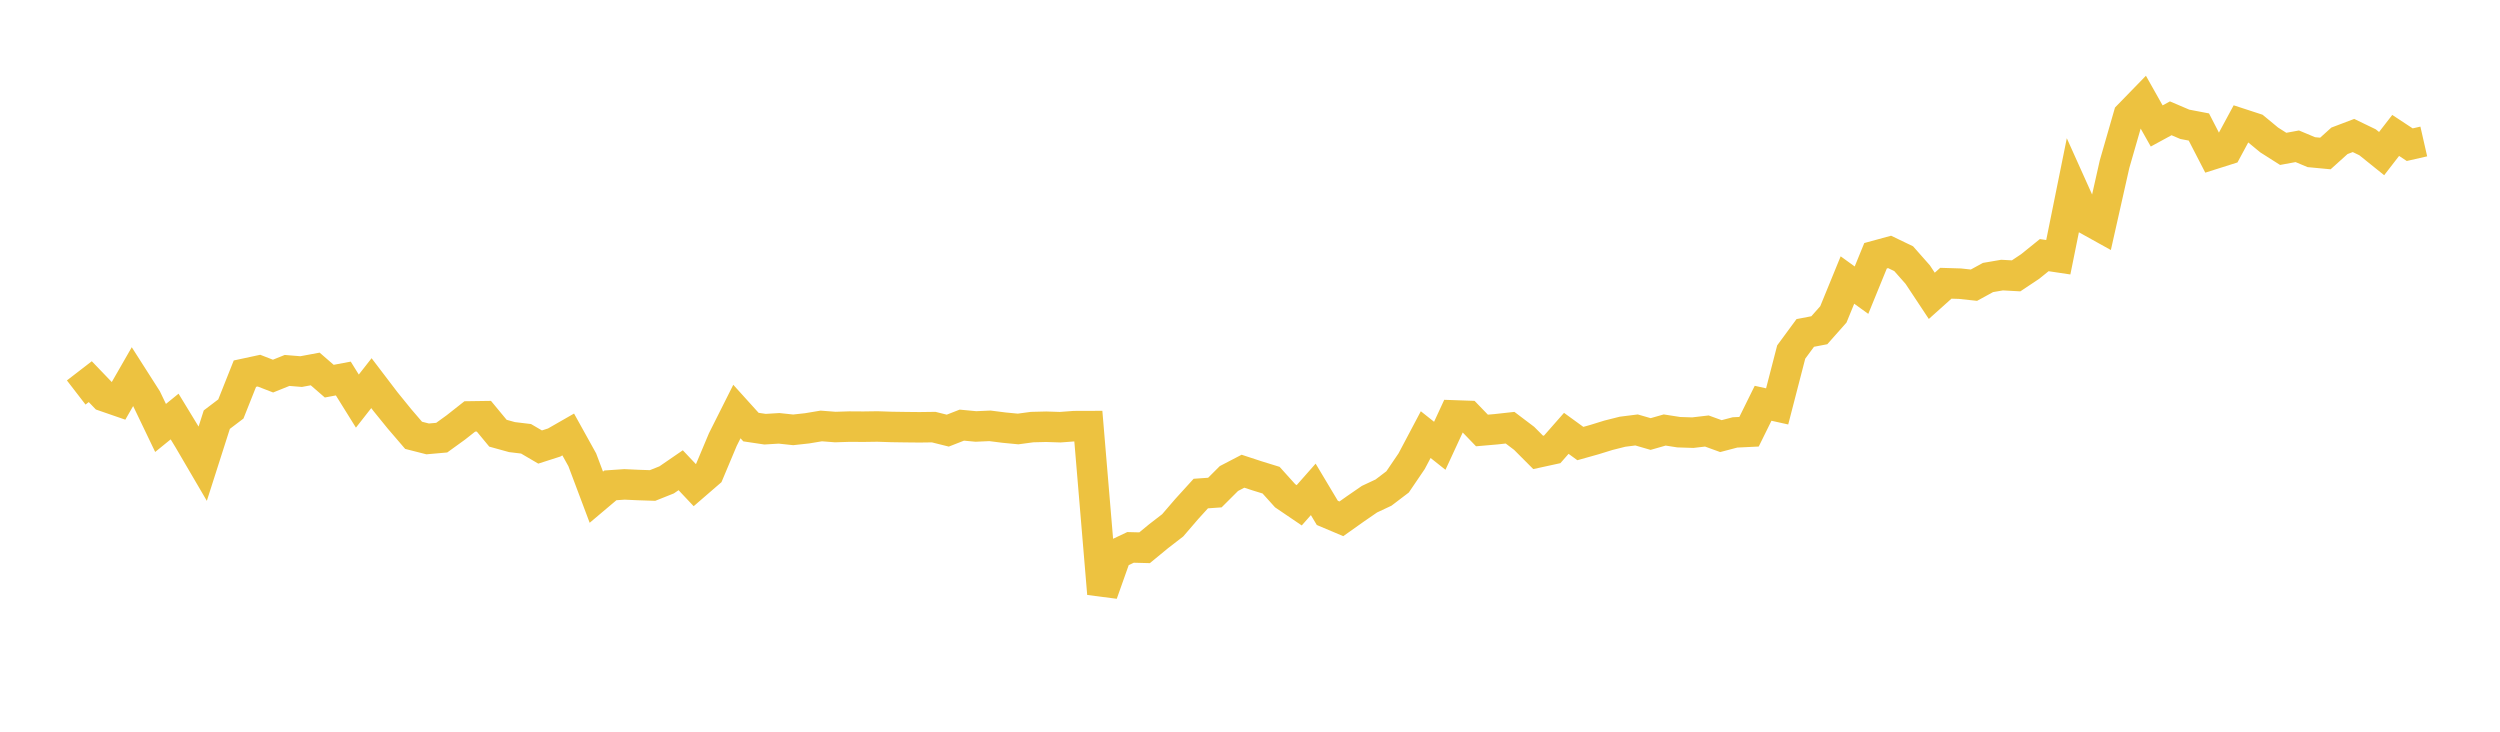 <svg width="164" height="48" xmlns="http://www.w3.org/2000/svg" xmlns:xlink="http://www.w3.org/1999/xlink"><path fill="none" stroke="rgb(237,194,64)" stroke-width="2" d="M5,25.748L5.922,25.037L6.844,25.997L7.766,26.316L8.689,24.708L9.611,26.152L10.533,28.073L11.455,27.324L12.377,28.838L13.299,30.415L14.222,27.529L15.144,26.829L16.066,24.512L16.988,24.314L17.91,24.672L18.832,24.301L19.754,24.376L20.677,24.204L21.599,25.004L22.521,24.831L23.443,26.312L24.365,25.135L25.287,26.346L26.21,27.483L27.132,28.557L28.054,28.792L28.976,28.71L29.898,28.044L30.82,27.317L31.743,27.304L32.665,28.419L33.587,28.674L34.509,28.785L35.431,29.325L36.353,29.029L37.275,28.501L38.198,30.165L39.12,32.617L40.042,31.839L40.964,31.776L41.886,31.818L42.808,31.848L43.731,31.48L44.653,30.847L45.575,31.824L46.497,31.027L47.419,28.833L48.341,26.997L49.263,28.017L50.186,28.155L51.108,28.099L52.03,28.198L52.952,28.097L53.874,27.943L54.796,28.014L55.719,27.985L56.641,27.991L57.563,27.978L58.485,28.008L59.407,28.022L60.329,28.031L61.251,28.019L62.174,28.249L63.096,27.889L64.018,27.976L64.94,27.935L65.862,28.052L66.784,28.141L67.707,28.017L68.629,27.994L69.551,28.024L70.473,27.955L71.395,27.952L72.317,38.946L73.24,36.346L74.162,35.909L75.084,35.933L76.006,35.174L76.928,34.462L77.85,33.391L78.772,32.377L79.695,32.312L80.617,31.392L81.539,30.912L82.461,31.214L83.383,31.499L84.305,32.522L85.228,33.148L86.15,32.103L87.072,33.645L87.994,34.034L88.916,33.381L89.838,32.746L90.76,32.313L91.683,31.611L92.605,30.253L93.527,28.511L94.449,29.244L95.371,27.25L96.293,27.282L97.216,28.239L98.138,28.159L99.06,28.057L99.982,28.754L100.904,29.678L101.826,29.477L102.749,28.427L103.671,29.097L104.593,28.838L105.515,28.553L106.437,28.321L107.359,28.205L108.281,28.472L109.204,28.208L110.126,28.352L111.048,28.382L111.97,28.274L112.892,28.609L113.814,28.367L114.737,28.322L115.659,26.455L116.581,26.66L117.503,23.094L118.425,21.841L119.347,21.664L120.269,20.624L121.192,18.369L122.114,19.035L123.036,16.778L123.958,16.526L124.88,16.97L125.802,18.013L126.725,19.407L127.647,18.581L128.569,18.609L129.491,18.708L130.413,18.204L131.335,18.046L132.257,18.096L133.18,17.481L134.102,16.737L135.024,16.875L135.946,12.316L136.868,14.367L137.79,14.879L138.713,10.775L139.635,7.573L140.557,6.625L141.479,8.263L142.401,7.761L143.323,8.155L144.246,8.331L145.168,10.118L146.09,9.826L147.012,8.117L147.934,8.418L148.856,9.18L149.778,9.766L150.701,9.596L151.623,9.982L152.545,10.069L153.467,9.238L154.389,8.888L155.311,9.334L156.234,10.076L157.156,8.884L158.078,9.491L159,9.281"></path></svg>